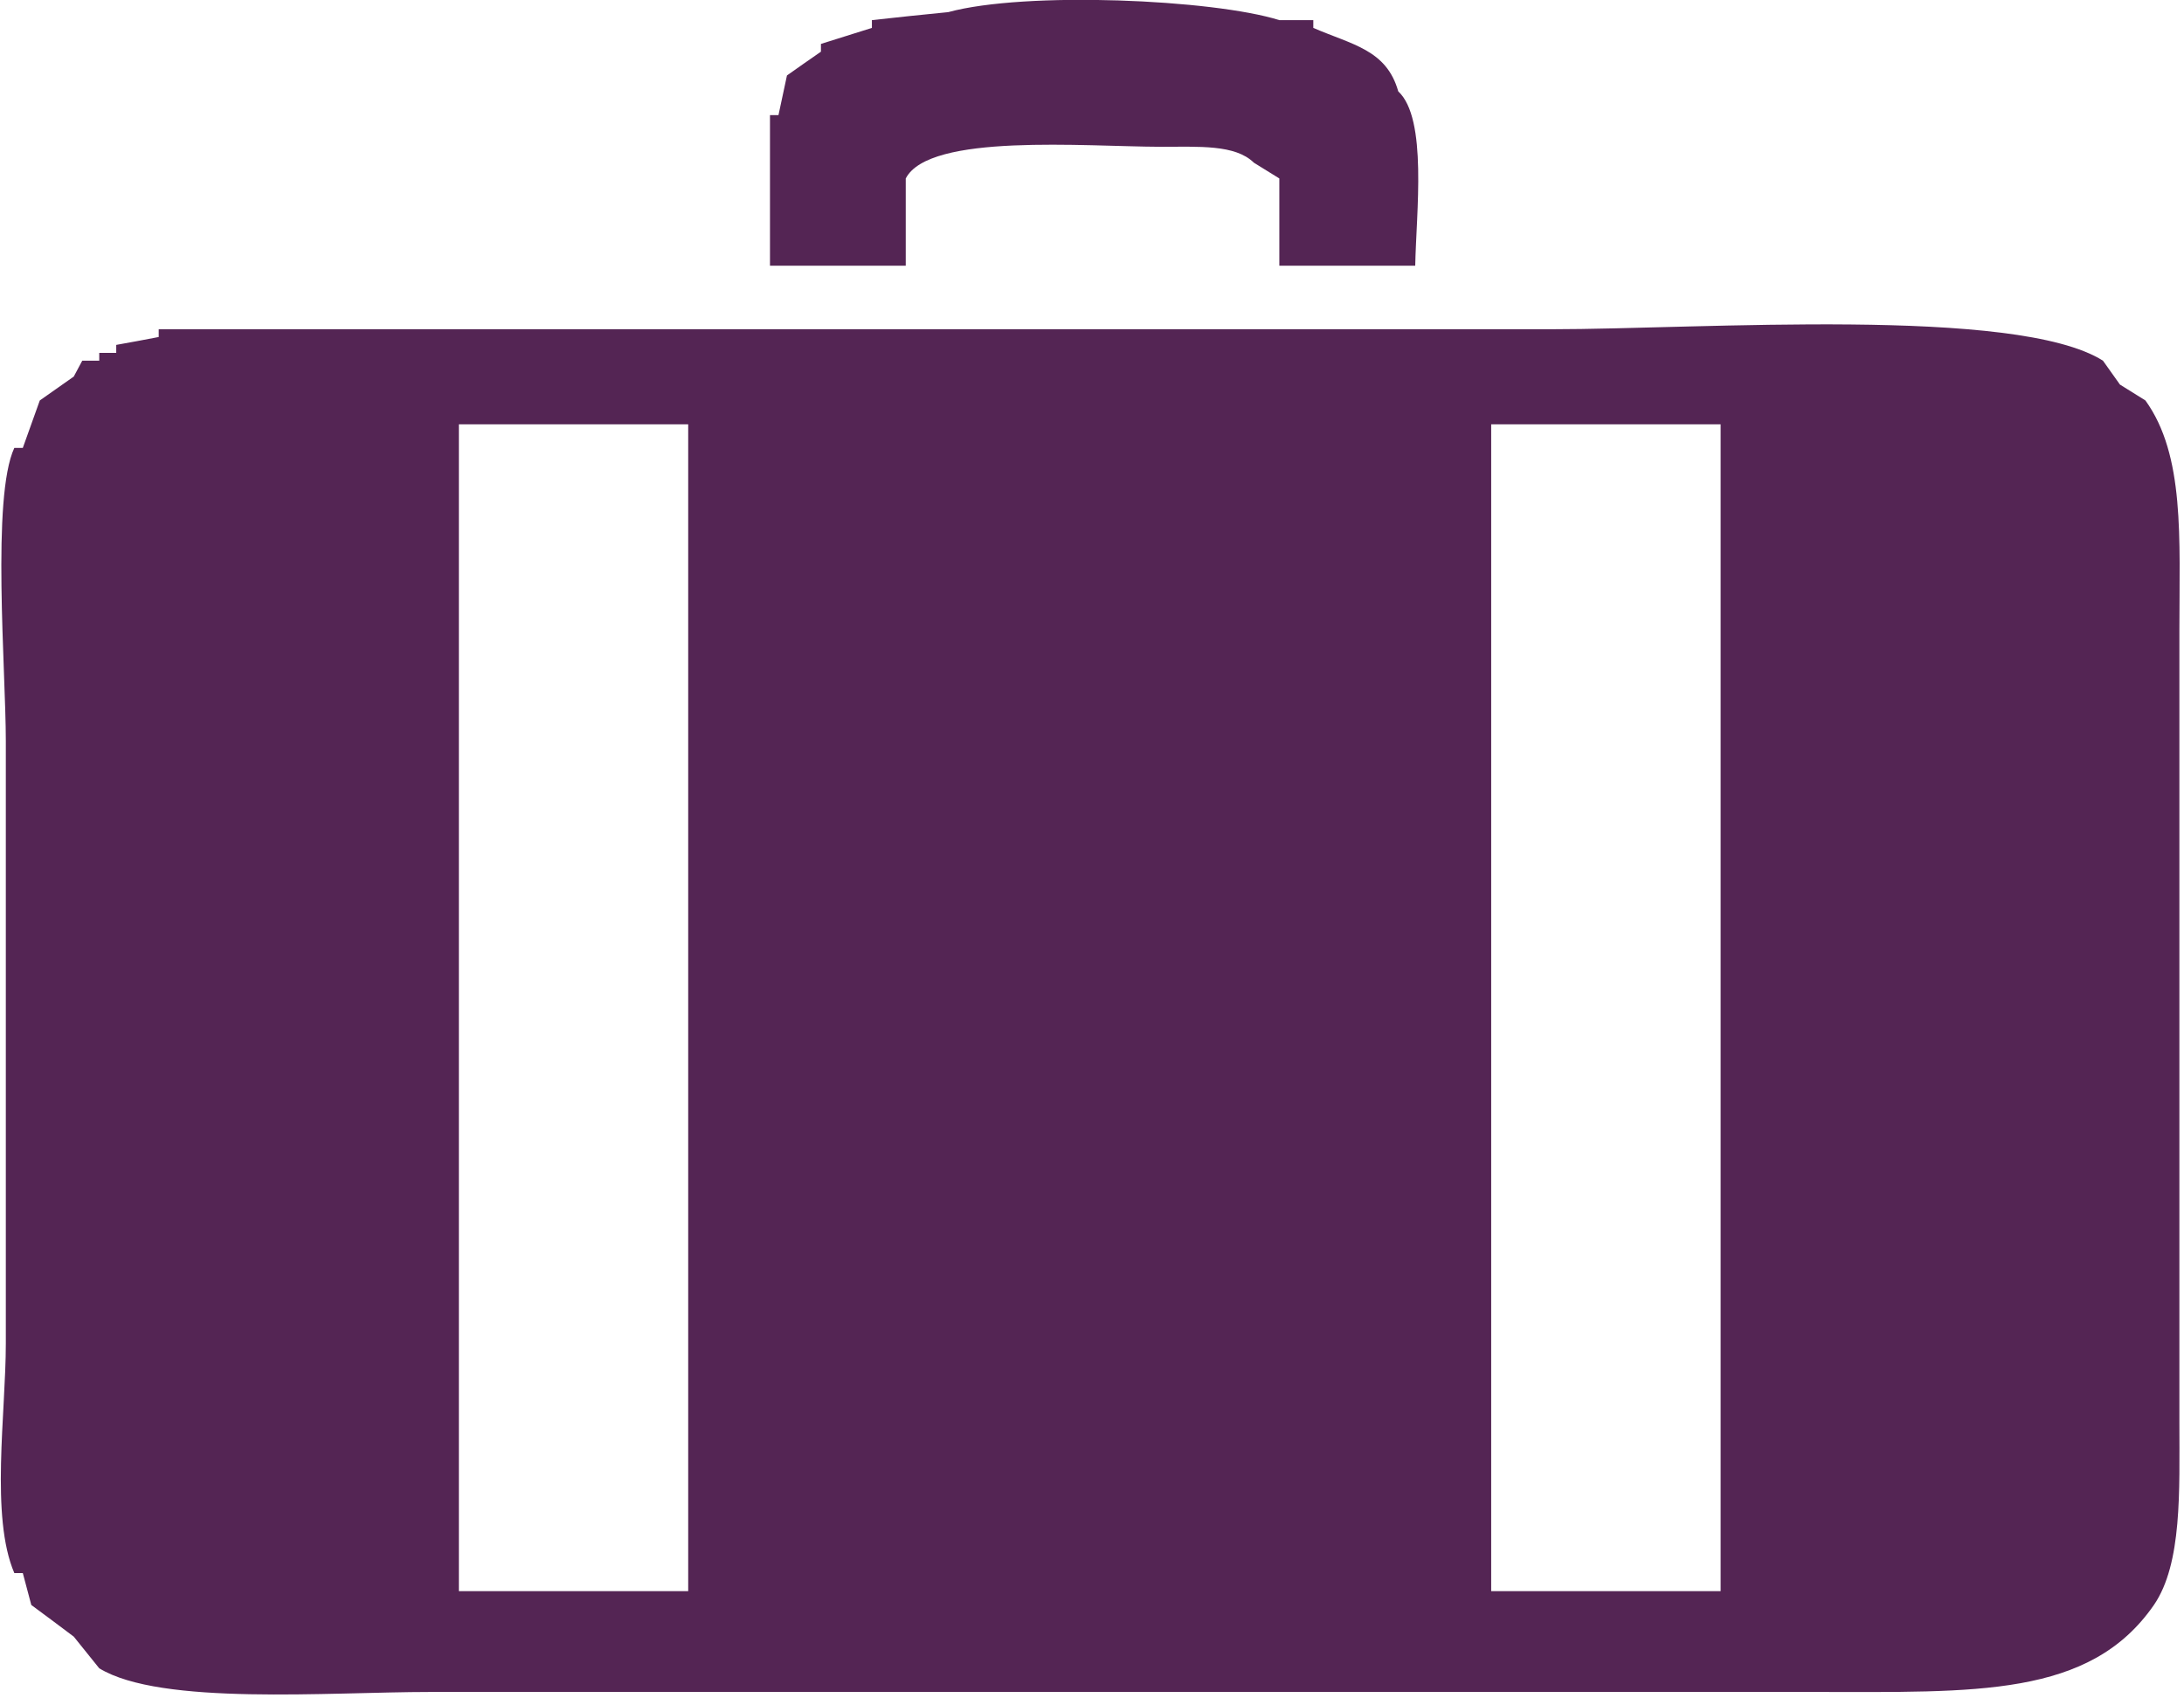 <svg 
 xmlns="http://www.w3.org/2000/svg"
 xmlns:xlink="http://www.w3.org/1999/xlink"
 width="18px" height="14px">
<path fill-rule="evenodd"  fill="rgb(84, 37, 84)"
 d="M11.664,2.190 C11.291,2.190 10.918,2.190 10.544,2.190 C10.544,1.951 10.544,1.710 10.544,1.471 C10.474,1.428 10.405,1.385 10.334,1.341 C10.180,1.190 9.883,1.210 9.565,1.210 C8.937,1.208 7.659,1.096 7.465,1.471 C7.465,1.710 7.465,1.951 7.465,2.190 C7.092,2.190 6.719,2.190 6.346,2.190 C6.346,1.775 6.346,1.363 6.346,0.949 C6.369,0.949 6.393,0.949 6.416,0.949 C6.439,0.840 6.462,0.731 6.486,0.622 C6.579,0.555 6.672,0.492 6.766,0.426 C6.766,0.405 6.766,0.382 6.766,0.362 C6.906,0.317 7.046,0.275 7.186,0.230 C7.186,0.209 7.186,0.186 7.186,0.166 C7.396,0.143 7.605,0.120 7.815,0.100 C8.453,-0.074 10.001,-0.005 10.544,0.166 C10.638,0.166 10.731,0.166 10.824,0.166 C10.824,0.186 10.824,0.209 10.824,0.230 C11.144,0.369 11.427,0.409 11.524,0.753 C11.767,0.978 11.672,1.753 11.664,2.190 ZM1.308,2.714 C5.133,2.714 8.959,2.714 12.784,2.714 C14.020,2.714 16.619,2.523 17.332,2.973 C17.379,3.039 17.425,3.104 17.472,3.170 C17.542,3.213 17.612,3.257 17.682,3.301 C18.008,3.753 17.962,4.434 17.962,5.195 C17.962,6.435 17.962,7.677 17.962,8.918 C17.962,9.853 17.962,10.789 17.962,11.727 C17.962,12.287 17.986,12.889 17.752,13.230 C17.224,13.994 16.281,13.947 14.953,13.947 C13.320,13.947 11.687,13.947 10.055,13.947 C7.886,13.947 5.716,13.947 3.547,13.947 C2.711,13.947 1.326,14.062 0.818,13.752 C0.748,13.664 0.678,13.578 0.608,13.491 C0.491,13.403 0.375,13.316 0.258,13.230 C0.235,13.142 0.211,13.055 0.188,12.967 C0.165,12.967 0.142,12.967 0.118,12.967 C-0.081,12.502 0.048,11.654 0.048,11.072 C0.048,9.418 0.048,7.763 0.048,6.110 C0.048,5.523 -0.071,4.098 0.118,3.692 C0.142,3.692 0.165,3.692 0.188,3.692 C0.235,3.561 0.281,3.431 0.328,3.301 C0.421,3.236 0.515,3.169 0.608,3.104 C0.631,3.060 0.655,3.017 0.678,2.973 C0.725,2.973 0.771,2.973 0.818,2.973 C0.818,2.951 0.818,2.931 0.818,2.909 C0.864,2.909 0.911,2.909 0.958,2.909 C0.958,2.887 0.958,2.865 0.958,2.843 C1.074,2.823 1.191,2.800 1.308,2.778 C1.308,2.757 1.308,2.734 1.308,2.714 ZM12.290,13.116 L12.290,3.498 L14.181,3.498 L14.181,13.116 L12.290,13.116 ZM5.672,3.498 L5.672,13.116 L3.782,13.116 L3.782,3.498 L5.672,3.498 Z"/>
</svg>